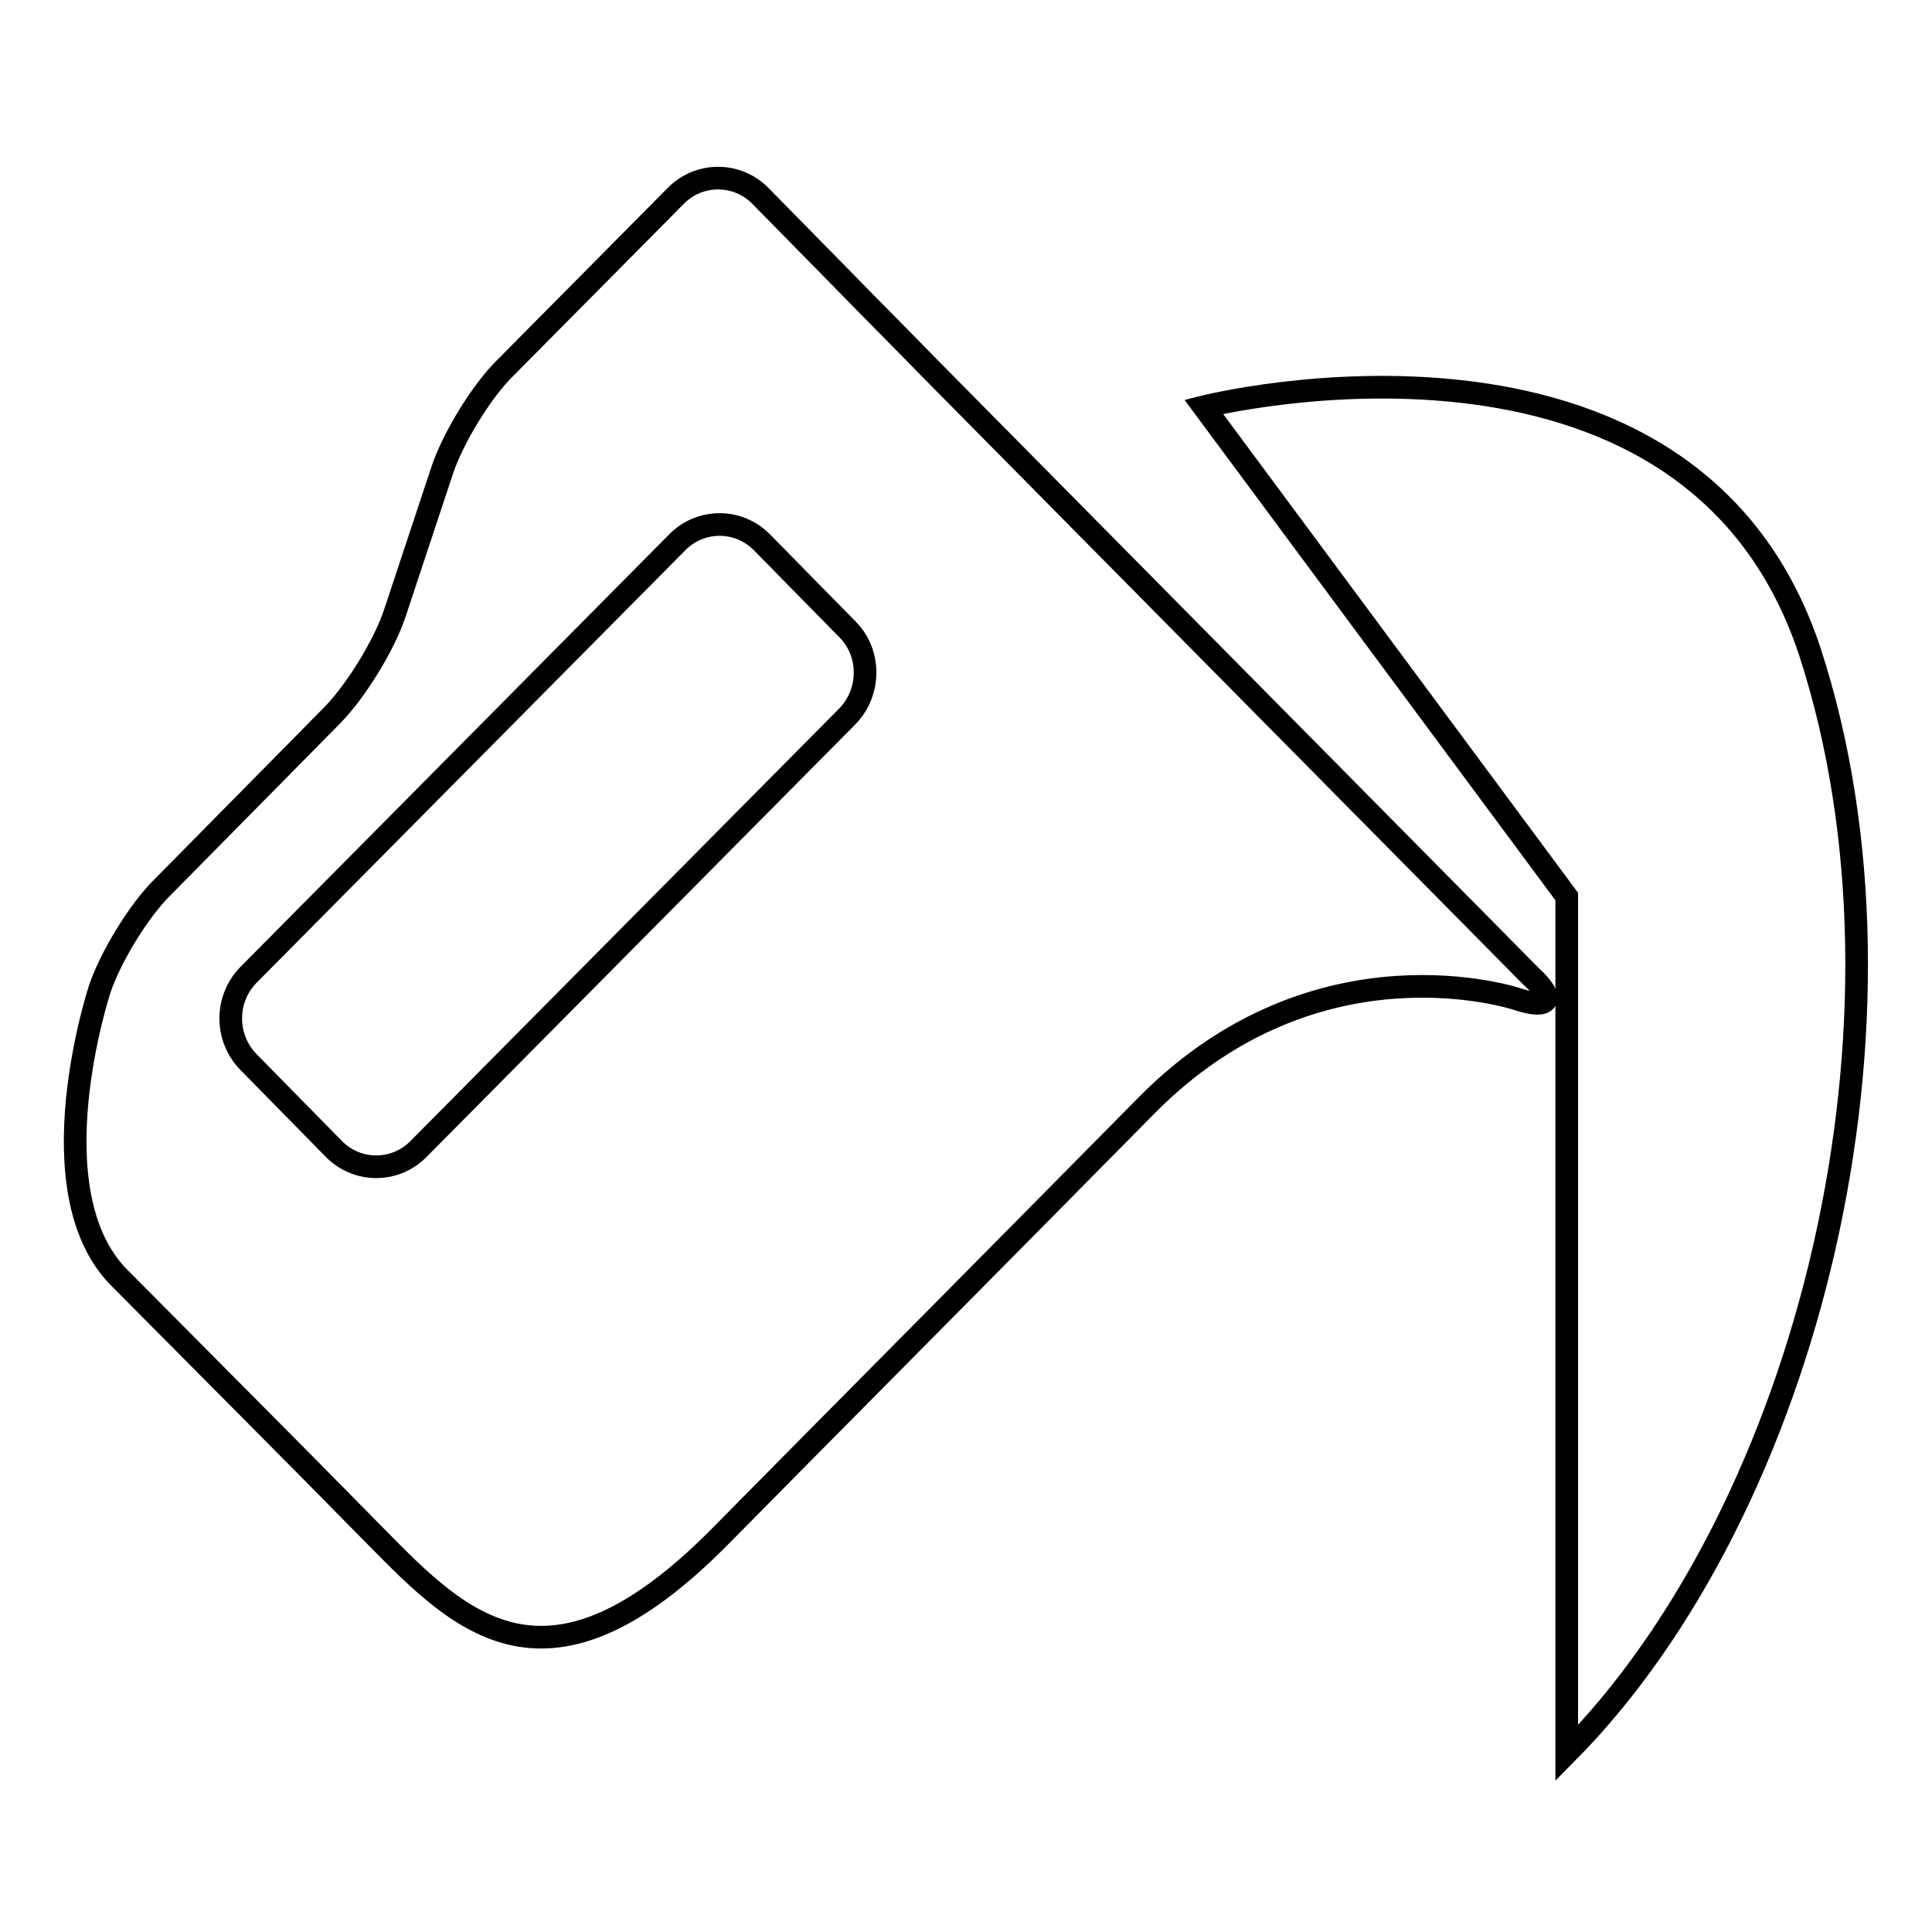 <?xml version="1.0" encoding="utf-8"?>
<!-- Svg Vector Icons : http://www.onlinewebfonts.com/icon -->
<!DOCTYPE svg PUBLIC "-//W3C//DTD SVG 1.1//EN" "http://www.w3.org/Graphics/SVG/1.1/DTD/svg11.dtd">
<svg version="1.1" xmlns="http://www.w3.org/2000/svg" xmlns:xlink="http://www.w3.org/1999/xlink" x="0px" y="0px" viewBox="0 0 256 256" enable-background="new 0 0 256 256" xml:space="preserve">
<g><g><path stroke-width="3" fill-opacity="0" stroke="#000000"  d="M207.6,232.3c0-81.1,0-113.5,0-113.5l-48.1-64.9c0,0,64.2-16.2,80.3,32.4C255.7,135,239.7,199.9,207.6,232.3z M201.1,132.4c0,0-26.4-8.9-49.1,14c-22.7,23-41.2,41.6-56.7,57.3c-22.7,22.9-34.1,11.5-45.4,0s-22.7-22.9-34.1-34.4c-11.4-11.5-2.6-38.2-2.6-38.2c1.4-4.2,5.1-10.3,8.2-13.4l22.7-23c3.1-3.2,6.8-9.2,8.2-13.4l6.3-19c1.4-4.2,5.1-10.3,8.2-13.4l22.7-22.9c3.1-3.2,8.2-3.2,11.3,0l11.3,11.5c3.1,3.2,8.2,8.3,11.3,11.5l79.4,80.3C206.2,132.4,205.3,133.8,201.1,132.4z M112.3,83.4l-11.3-11.5c-3.1-3.2-8.2-3.2-11.3,0l-56.8,57.3c-3.1,3.2-3.1,8.3,0,11.5l11.3,11.5c3.1,3.2,8.2,3.2,11.3,0l56.8-57.3C115.4,91.7,115.4,86.5,112.3,83.4z"/></g></g>
</svg>